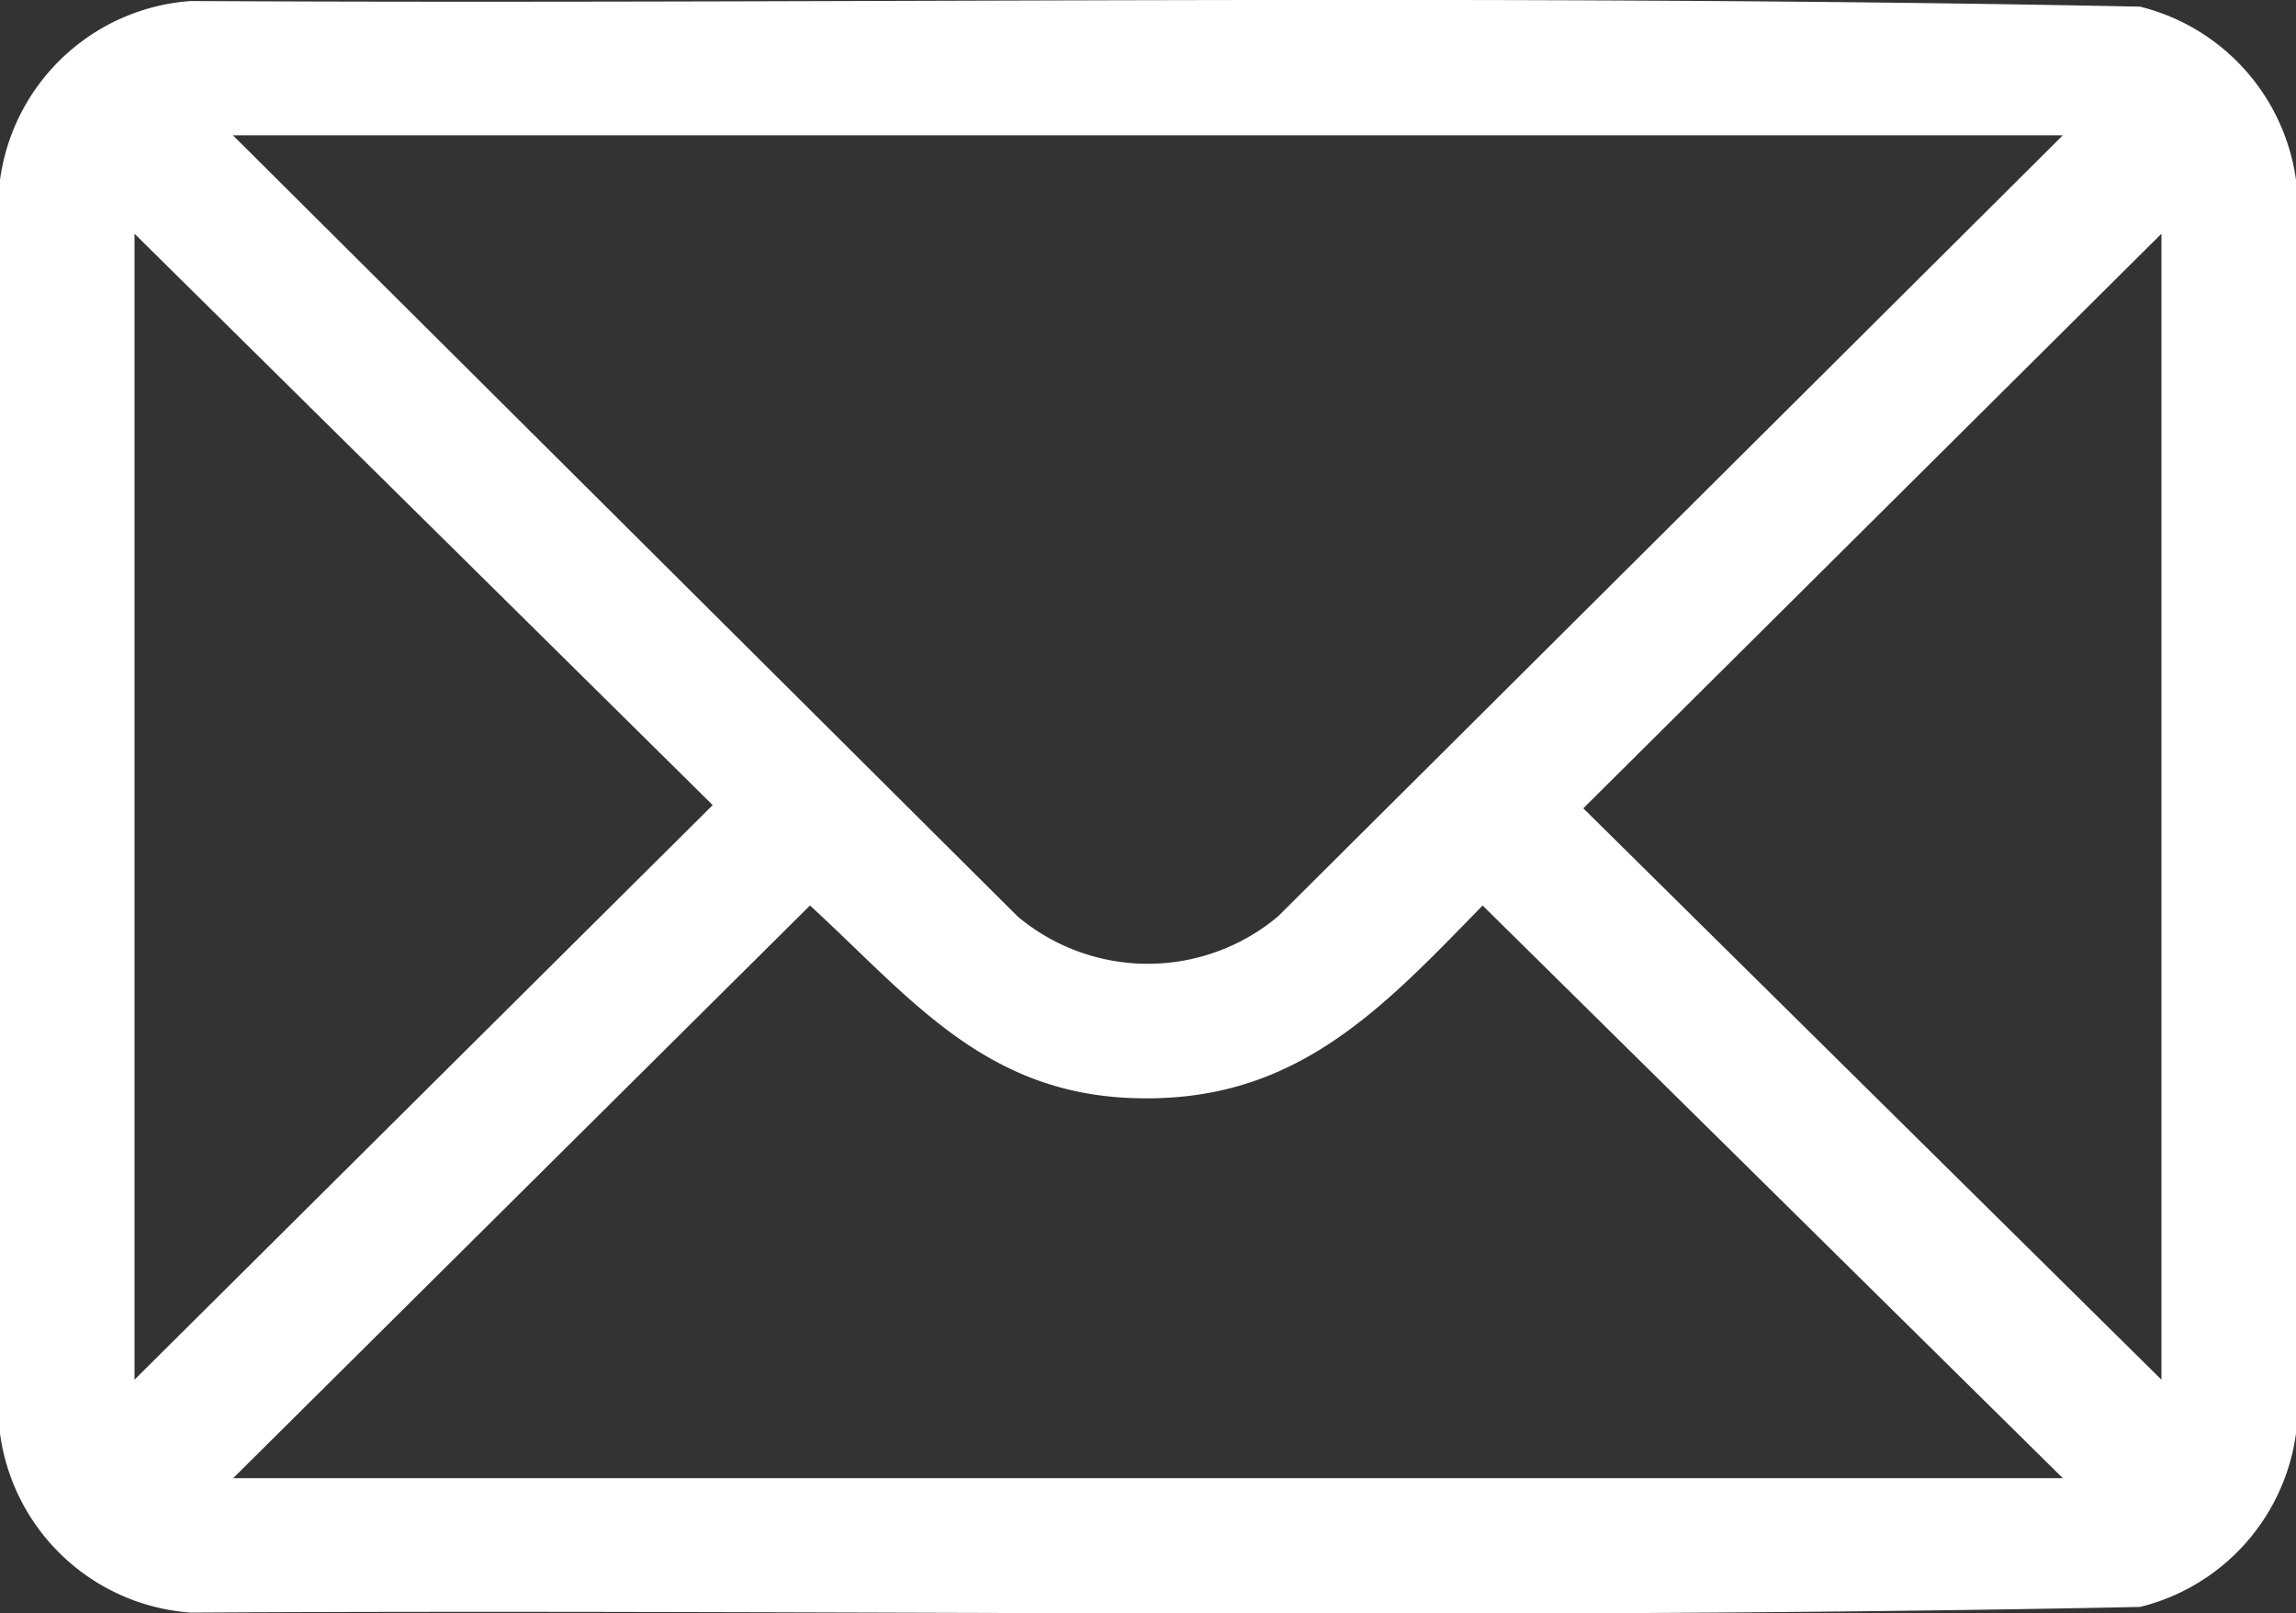 <?xml version="1.0" encoding="UTF-8"?>
<svg xmlns="http://www.w3.org/2000/svg" xmlns:xlink="http://www.w3.org/1999/xlink" id="Gruppe_40" data-name="Gruppe 40" width="51.445" height="36.145" viewBox="0 0 51.445 36.145">
  <rect x="0" y="0" width="51.445" height="36.145" fill="#333333" stroke="none"/>
  <g id="Gruppe_39" data-name="Gruppe 39">
    <path id="Pfad_40" data-name="Pfad 40" d="M51.445,4.033V32.113A4.648,4.648,0,0,1,47.951,36c-14.537.3-29.123.046-43.679.127A4.644,4.644,0,0,1,0,32.113V4.033A4.644,4.644,0,0,1,4.272.024C18.827.1,33.414-.146,47.951.15a4.658,4.658,0,0,1,3.494,3.883m-5.225-1h-41l17.583,17.5a4.541,4.541,0,0,0,5.83,0ZM3.014,30.909,15.969,18.037,3.014,5.237Zm45.416,0V5.237L35.476,18.109ZM46.22,33.115l-13-12.829c-2.348,2.414-4.287,4.487-7.956,4.31-3.268-.158-4.923-2.3-7.115-4.31L5.225,33.115Z" transform="translate(0 -0.001)" fill="#fff"></path>
  </g>
</svg>
